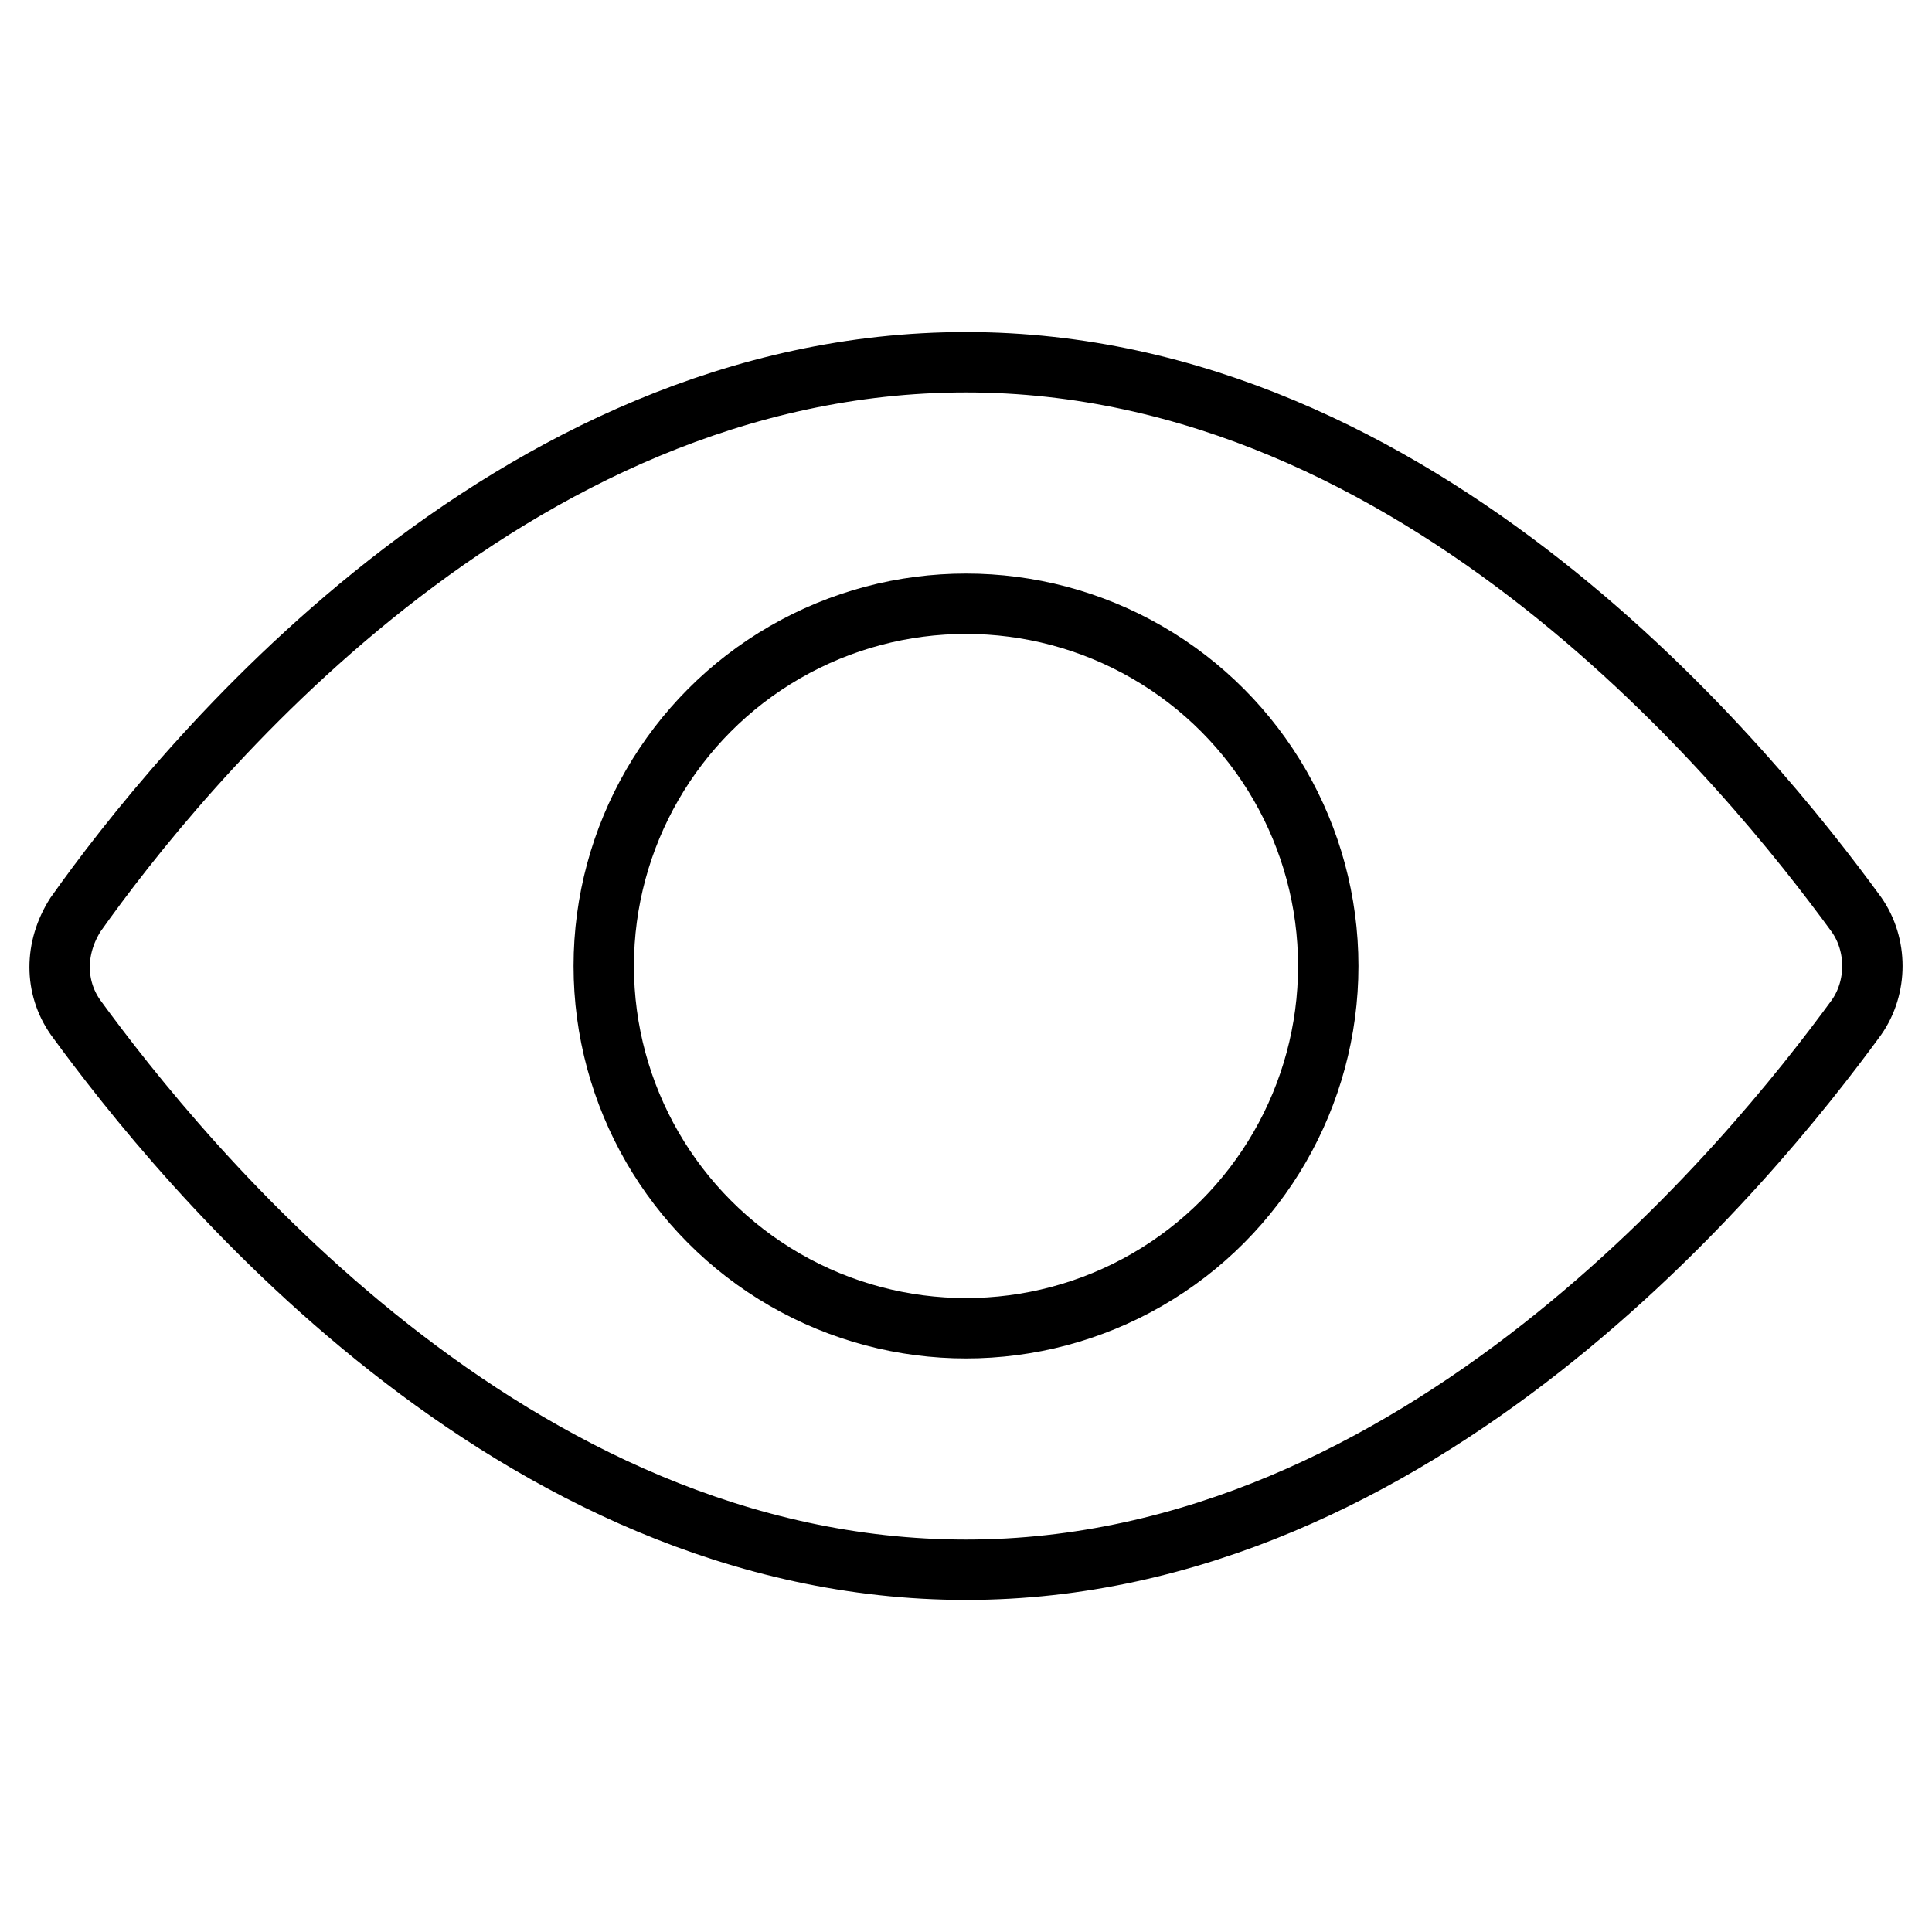 <?xml version="1.0" encoding="utf-8"?>
<!-- Generator: Adobe Illustrator 28.0.0, SVG Export Plug-In . SVG Version: 6.00 Build 0)  -->
<svg version="1.1" id="Ebene_1" xmlns="http://www.w3.org/2000/svg" xmlns:xlink="http://www.w3.org/1999/xlink" x="0px" y="0px"
	 viewBox="0 0 64 64" style="enable-background:new 0 0 64 64;" xml:space="preserve">
<style type="text/css">
	.st0{fill:none;stroke:#000000;stroke-width:2;stroke-linecap:square;stroke-miterlimit:10;}
</style>
<g>
	<path class="st0" d="M2.5,33.7c-0.7-1-0.7-2.3,0-3.4C5.9,25.5,16.8,12,32,12c15.1,0,26,13.5,29.5,18.3c0.7,1,0.7,2.4,0,3.4
		C58,38.5,47,52,32,52C16.9,52,6,38.5,2.5,33.7z"/>
	<circle class="st0" cx="32" cy="32" r="12"/>
</g>
</svg>
